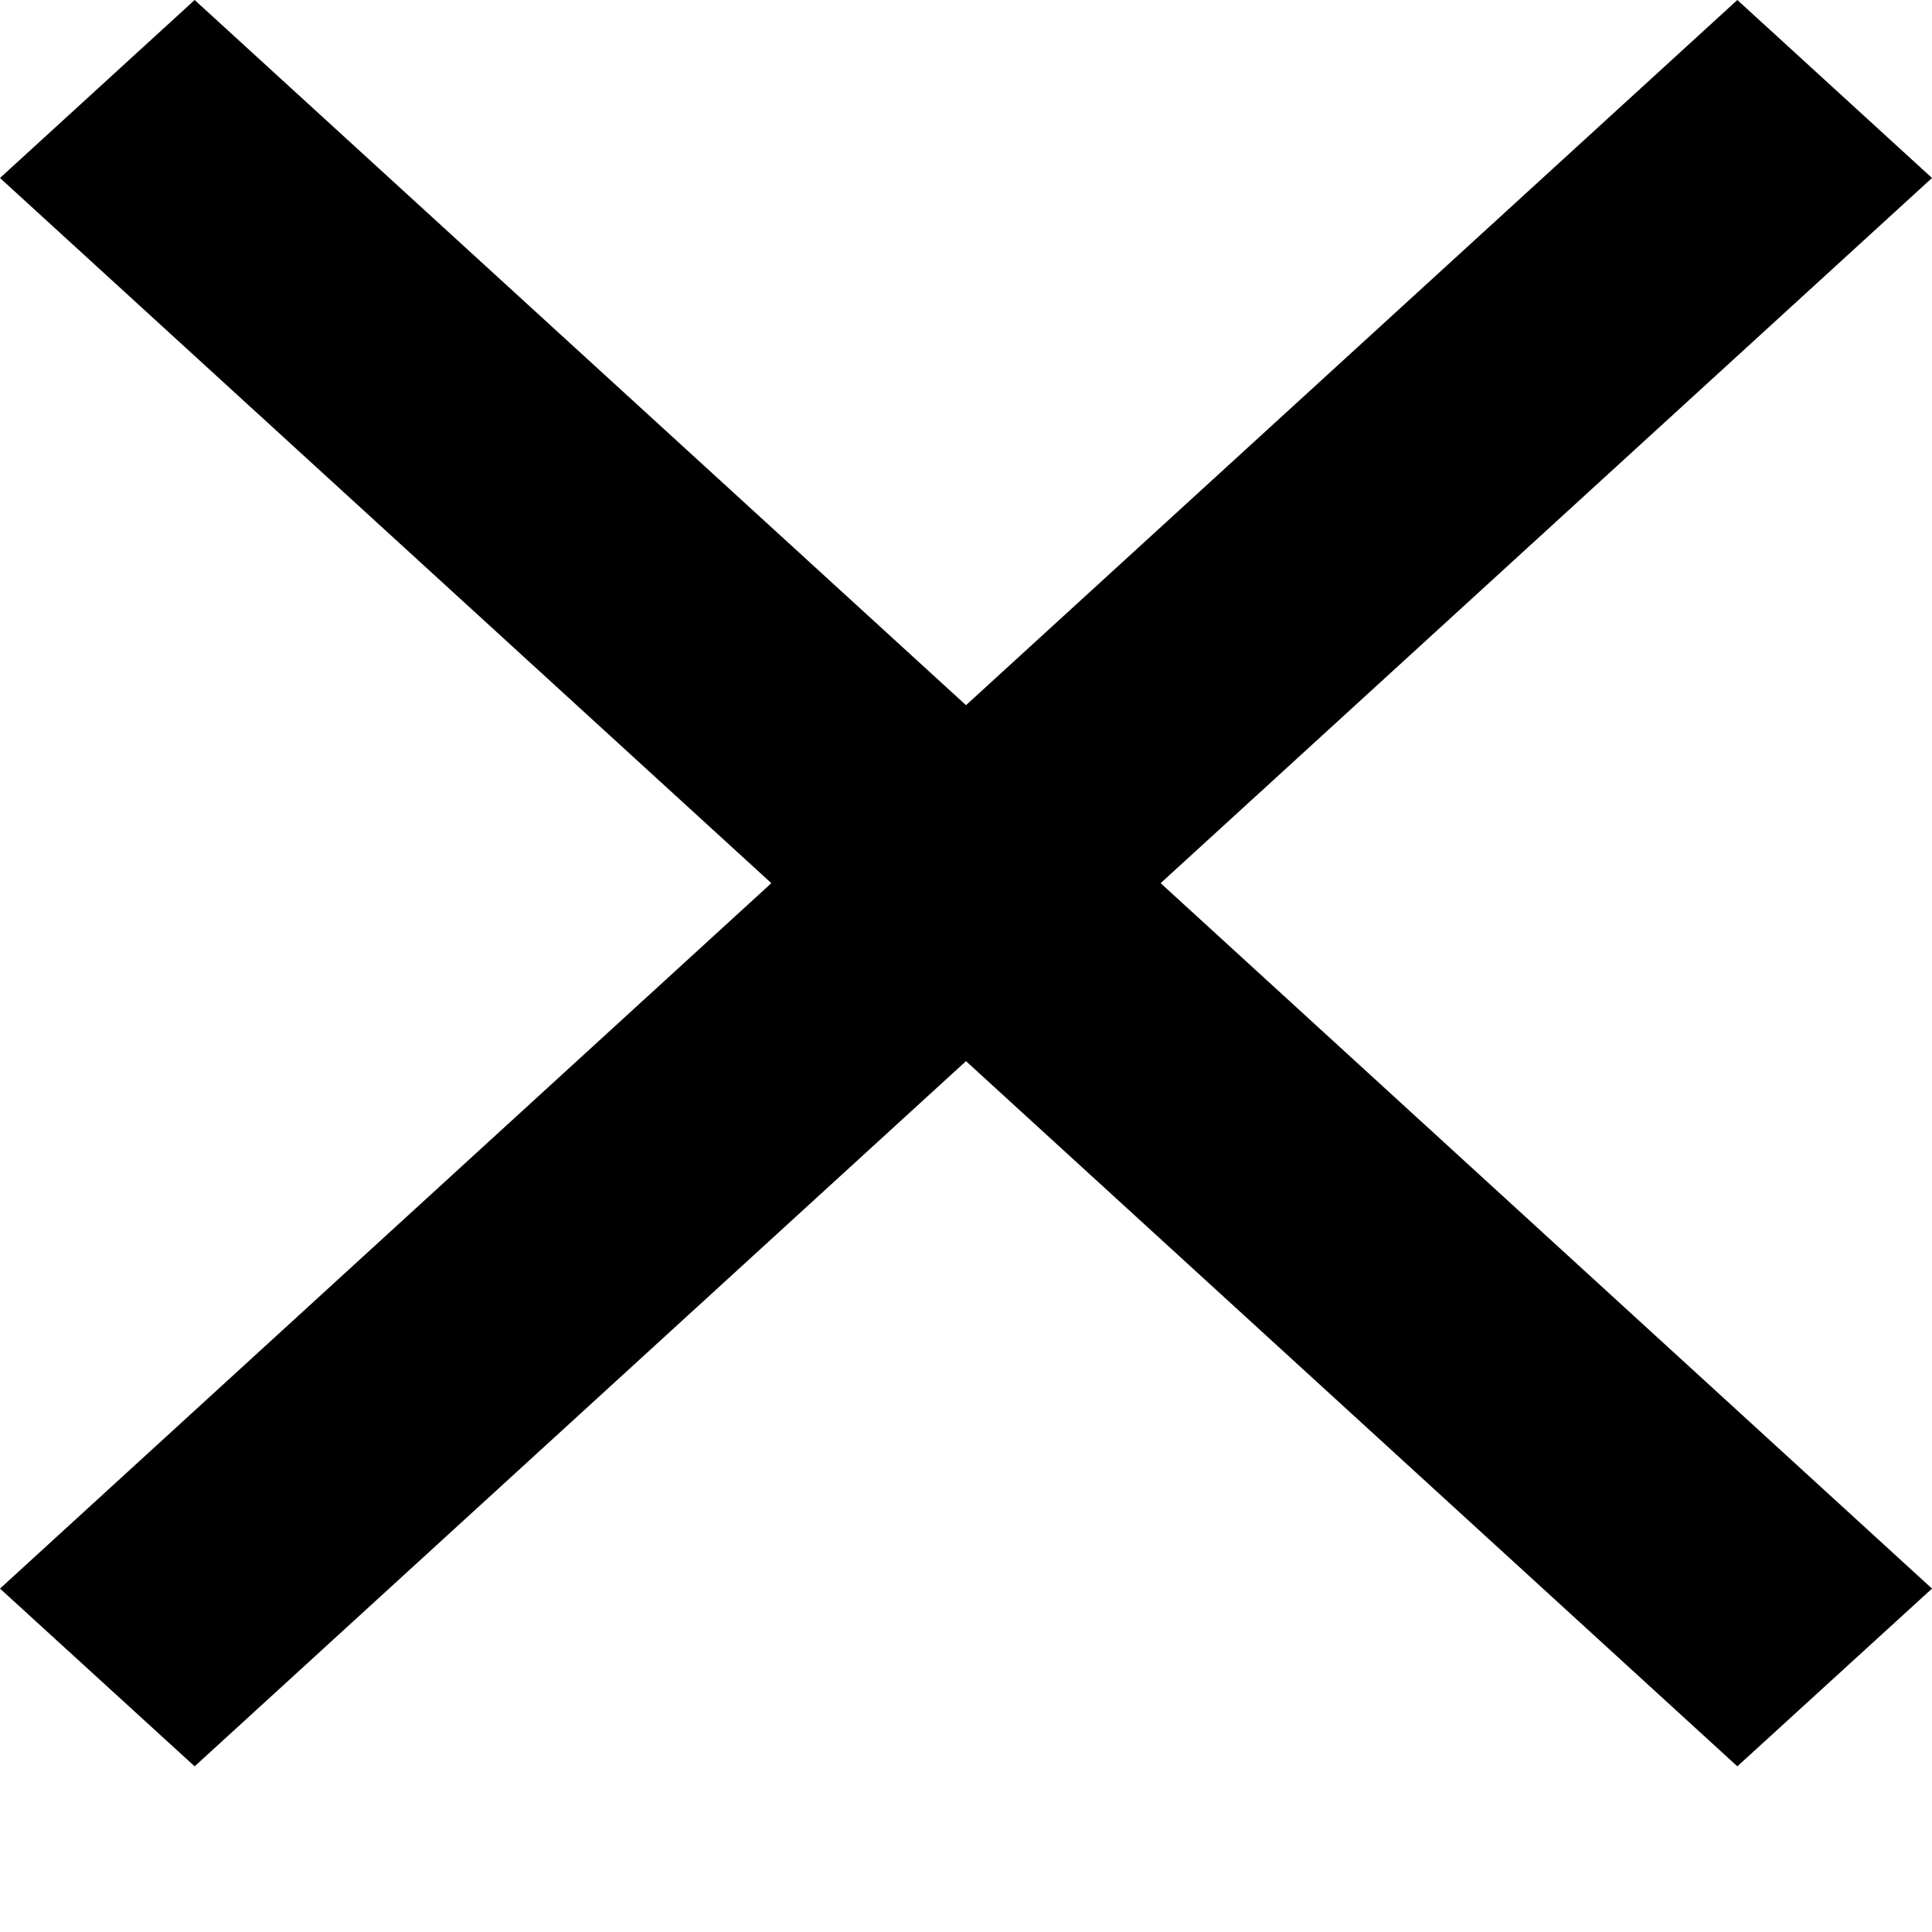 <svg width="8" height="8" viewBox="0 0 8 8" fill="none" xmlns="http://www.w3.org/2000/svg">
<path d="M8 0.737L7.194 0L4 2.92L0.806 0L0 0.737L3.194 3.657L0 6.578L0.806 7.314L4 4.394L7.194 7.314L8 6.578L4.806 3.657L8 0.737Z" fill="currentColor"/>
</svg>
